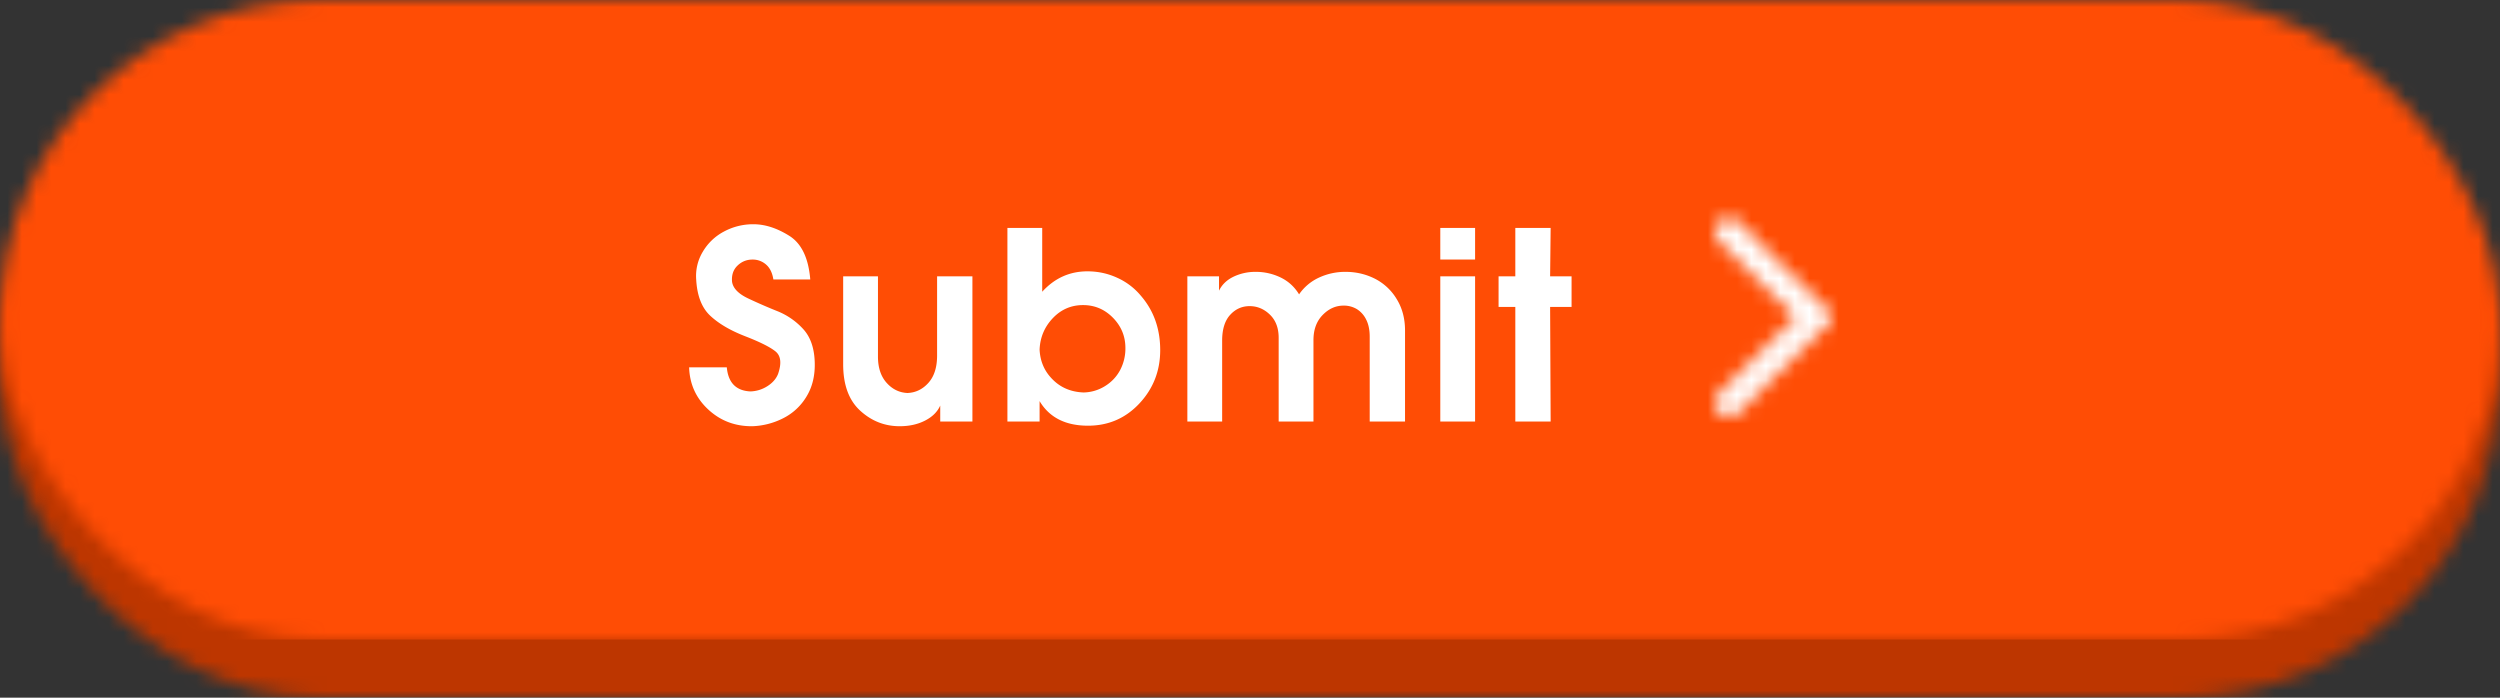 <svg xmlns="http://www.w3.org/2000/svg" xmlns:xlink="http://www.w3.org/1999/xlink" width="172" height="48" viewBox="0 0 172 48">
    <rect x="0" y="0" width="172" height="48" fill="#333333" stroke="none"/>
    <defs>
        <rect id="a" width="172" height="44" rx="22"/>
        <rect id="c" width="172" height="44" rx="22"/>
        <path id="e" d="M6.358 13.388L.195 7.298a.65.65 0 0 1 0-.929L6.358.28a.97.97 0 0 1 1.36 0 .944.944 0 0 1 0 1.343L2.446 6.834l5.272 5.21a.944.944 0 0 1 0 1.344.97.97 0 0 1-1.36 0"/>
    </defs>
    <g fill="none" fill-rule="evenodd">
        <g transform="translate(0 4)">
            <mask id="b" fill="#fff">
                <use xlink:href="#a"/>
            </mask>
            <g fill="#BD3600" mask="url(#b)">
                <path d="M0 0h172v44H0z"/>
            </g>
        </g>
        <g>
            <mask id="d" fill="#fff">
                <use xlink:href="#c"/>
            </mask>
            <g fill="#FF4D05" mask="url(#d)">
                <path d="M0 0h172v44H0z"/>
            </g>
        </g>
        <path fill="#FFF" d="M47.898 19.226a3.223 3.223 0 0 1 .45-1.899 3.669 3.669 0 0 1 1.458-1.395 4.223 4.223 0 0 1 2.034-.504c.792 0 1.611.264 2.457.792.846.528 1.329 1.53 1.449 3.006h-2.538c-.072-.456-.24-.798-.504-1.026a1.386 1.386 0 0 0-.936-.342c-.396 0-.738.138-1.026.414-.288.276-.414.642-.378 1.098.06.456.435.846 1.125 1.17.69.324 1.359.615 2.007.873a4.834 4.834 0 0 1 1.737 1.197c.51.54.783 1.296.819 2.268.036.924-.15 1.722-.558 2.394a3.91 3.91 0 0 1-1.629 1.512 5.058 5.058 0 0 1-2.097.54c-1.188.012-2.202-.372-3.042-1.152-.84-.78-1.278-1.746-1.314-2.898h2.592c.096 1.056.636 1.608 1.62 1.656.42-.012.81-.132 1.17-.36.36-.228.606-.51.738-.846.252-.732.192-1.248-.18-1.548-.372-.3-1.068-.648-2.088-1.044s-1.821-.867-2.403-1.413c-.582-.546-.903-1.377-.963-2.493zm10.112 5.832V19.01h2.394v5.526c0 .756.198 1.356.594 1.8.396.444.876.678 1.44.702.564-.024 1.044-.258 1.44-.702.396-.444.594-1.068.594-1.872V19.01h2.43V29h-2.214v-1.098c-.192.432-.54.777-1.044 1.035-.504.258-1.086.387-1.746.387-1.032 0-1.938-.357-2.718-1.071s-1.17-1.779-1.17-3.195zm20.462-4.734c.9 1.032 1.35 2.286 1.35 3.762 0 1.428-.477 2.652-1.431 3.672-.954 1.02-2.133 1.53-3.537 1.53-1.548 0-2.658-.564-3.33-1.692V29H69.31V15.68h2.394v4.392c.852-.936 1.89-1.404 3.114-1.404.72 0 1.401.147 2.043.441a4.525 4.525 0 0 1 1.611 1.215zm-6.174 5.652c.576.648 1.326.99 2.25 1.026a2.884 2.884 0 0 0 1.467-.432c.45-.276.798-.642 1.044-1.098a3.17 3.17 0 0 0 .369-1.53c0-.804-.285-1.497-.855-2.079-.57-.582-1.257-.873-2.061-.873-.816 0-1.509.3-2.079.9-.57.6-.873 1.32-.909 2.16.036.756.294 1.398.774 1.926zm9.392-6.966h2.178V20c.204-.42.537-.741.999-.963a3.466 3.466 0 0 1 1.521-.333 3.9 3.9 0 0 1 1.719.387c.534.258.957.645 1.269 1.161a3.364 3.364 0 0 1 1.368-1.152 4.276 4.276 0 0 1 1.836-.396c.708 0 1.371.153 1.989.459a3.705 3.705 0 0 1 1.512 1.395c.39.624.585 1.35.585 2.178V29h-2.43v-5.832c0-.468-.081-.861-.243-1.179a1.749 1.749 0 0 0-.639-.72 1.72 1.72 0 0 0-.918-.243c-.54 0-1.02.216-1.44.648-.42.432-.63 1.008-.63 1.728V29h-2.394v-5.76c0-.672-.201-1.203-.603-1.593-.402-.39-.867-.585-1.395-.585s-.975.201-1.341.603c-.366.402-.549.993-.549 1.773V29H81.69v-9.99zm17.402-3.33h2.394v2.178h-2.394V15.68zm0 3.33h2.394V29h-2.394v-9.99zm5.162 0v-3.33h2.43l-.036 3.33h1.476v2.106h-1.476l.036 7.884h-2.43v-7.884h-1.152V19.01h1.152z"/>
        <path d="M110 10h24v24h-24z"/>
        <g transform="rotate(-180 63 14.333)">
            <mask id="f" fill="#fff">
                <use xlink:href="#e"/>
            </mask>
            <g fill="#FFF" mask="url(#f)">
                <path d="M-8-5.333h24v24H-8z"/>
            </g>
        </g>
    </g>
</svg>
